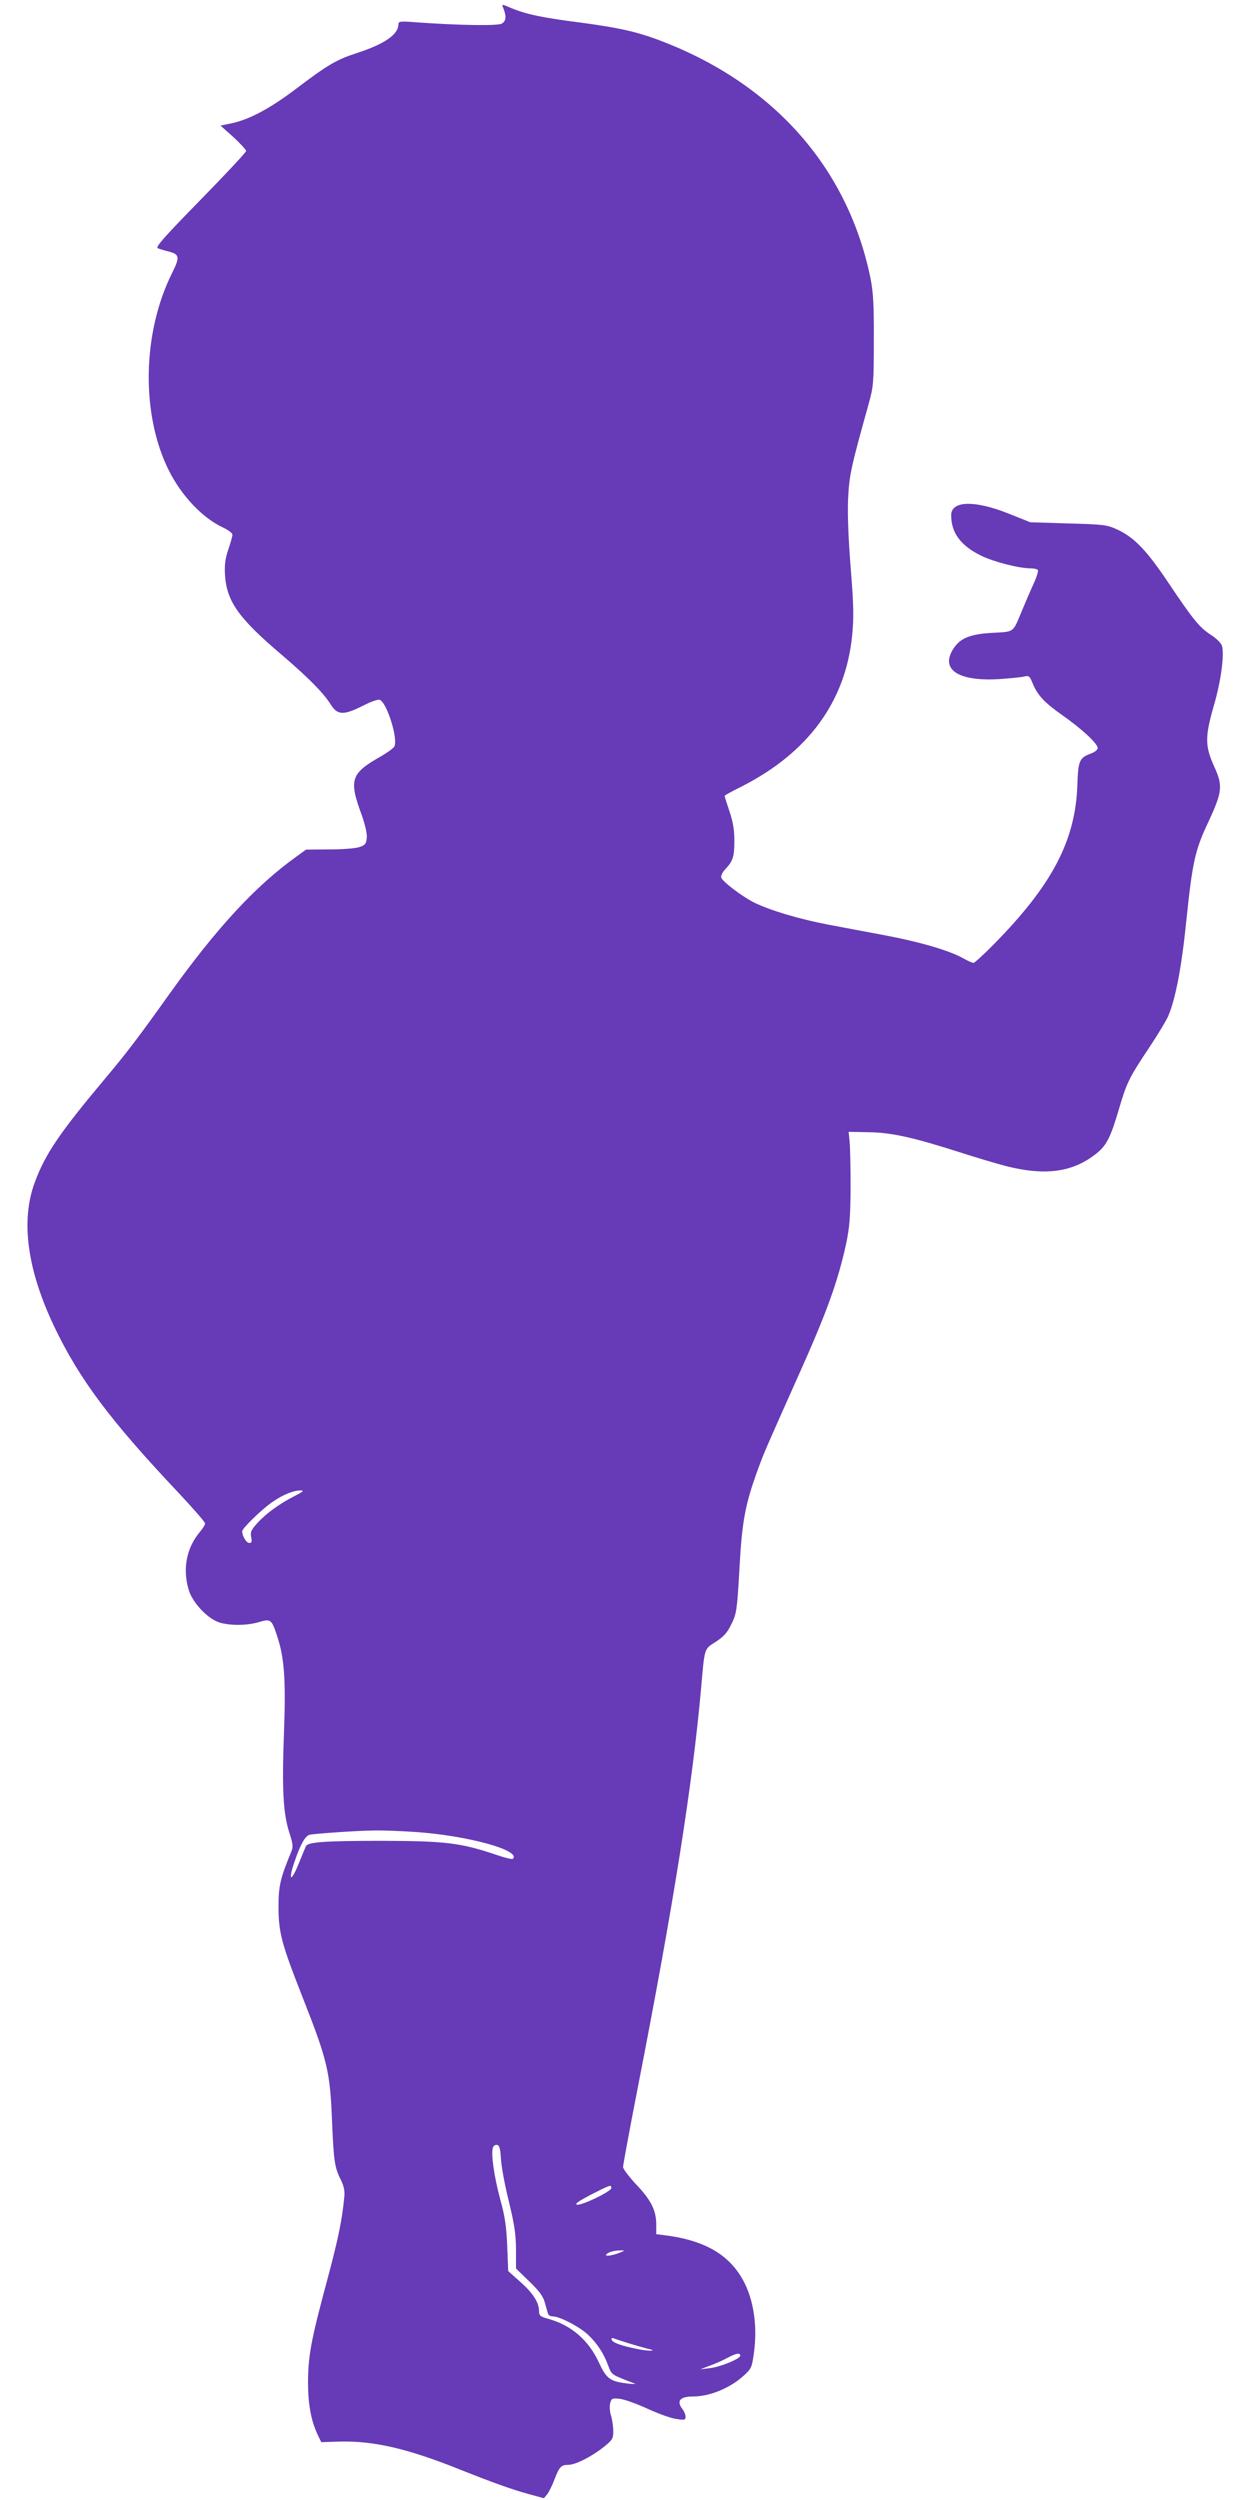 <?xml version="1.0" standalone="no"?>
<!DOCTYPE svg PUBLIC "-//W3C//DTD SVG 20010904//EN"
 "http://www.w3.org/TR/2001/REC-SVG-20010904/DTD/svg10.dtd">
<svg version="1.0" xmlns="http://www.w3.org/2000/svg"
 width="640pt" height="1280pt" viewBox="0 0 640 1280"
 preserveAspectRatio="xMidYMid meet">
<g transform="translate(0,1280) scale(0.1,-0.1)"
fill="#673ab7" stroke="none">
<path d="M2575 12763 c19 -45 17 -71 -6 -84 -23 -12 -219 -9 -441 7 -78 6 -88
5 -88 -10 0 -52 -70 -101 -211 -147 -107 -35 -147 -58 -315 -185 -131 -99
-235 -155 -327 -175 l-58 -12 66 -59 c36 -33 65 -65 65 -71 0 -7 -106 -120
-235 -252 -185 -189 -231 -241 -217 -246 9 -4 36 -12 60 -18 51 -14 53 -29 13
-109 -153 -307 -160 -724 -16 -1012 65 -129 171 -241 275 -290 28 -13 50 -30
50 -37 0 -8 -9 -42 -21 -76 -16 -48 -20 -78 -17 -132 9 -135 70 -221 293 -410
135 -116 210 -191 249 -253 34 -54 65 -55 163 -6 40 21 78 34 87 31 37 -14 95
-200 75 -239 -5 -9 -35 -31 -66 -49 -158 -89 -168 -120 -101 -302 17 -48 28
-95 26 -116 -3 -31 -8 -38 -38 -48 -19 -7 -88 -12 -154 -12 l-119 -1 -51 -37
c-207 -148 -409 -367 -647 -700 -157 -220 -218 -301 -329 -433 -234 -279 -309
-389 -362 -534 -73 -196 -39 -448 101 -741 128 -267 284 -476 633 -846 76 -81
138 -152 138 -159 0 -7 -12 -26 -27 -44 -68 -81 -89 -188 -57 -296 20 -67 99
-150 160 -168 56 -16 140 -15 200 3 60 18 65 14 93 -72 37 -110 45 -225 35
-493 -11 -293 -4 -415 27 -512 20 -62 21 -75 9 -102 -54 -131 -64 -171 -64
-276 0 -136 15 -191 126 -473 125 -318 138 -374 148 -627 9 -211 13 -237 47
-305 13 -26 19 -54 16 -80 -11 -120 -30 -213 -88 -430 -83 -308 -97 -386 -98
-520 0 -113 15 -198 50 -272 l18 -37 90 3 c175 5 347 -34 615 -141 178 -71
271 -104 358 -128 l77 -21 17 21 c9 11 26 46 38 78 24 62 33 72 70 72 36 0
117 41 178 89 48 38 52 45 52 83 0 22 -5 58 -11 78 -7 21 -9 50 -5 65 7 26 10
27 50 23 24 -3 88 -26 142 -51 55 -25 120 -49 147 -52 42 -7 47 -5 47 11 0 11
-7 28 -15 38 -33 43 -14 66 53 66 86 0 190 43 259 106 41 37 43 42 54 124 19
147 -7 291 -71 390 -74 116 -196 181 -382 205 l-48 6 0 52 c-1 71 -26 122
-104 204 -36 39 -66 78 -66 88 0 9 33 189 74 399 184 942 281 1551 326 2056
18 207 15 196 75 234 41 27 59 47 80 91 26 53 29 69 41 283 13 245 30 332 95
510 32 88 44 114 206 477 145 323 202 480 245 676 18 86 22 136 23 289 0 102
-2 208 -5 235 l-5 50 101 -2 c116 -1 228 -26 466 -102 86 -28 192 -59 237 -71
205 -52 346 -32 467 66 50 40 72 85 114 229 39 132 51 157 153 310 44 66 88
139 98 162 38 89 69 251 93 489 31 298 44 360 112 504 73 157 76 186 30 287
-47 105 -47 151 0 314 35 121 53 253 41 301 -4 14 -27 38 -55 56 -61 39 -92
78 -219 267 -111 166 -175 233 -261 273 -54 25 -68 27 -252 32 l-195 6 -110
44 c-175 70 -295 67 -295 -8 0 -90 49 -156 153 -207 69 -33 194 -65 256 -65
16 0 32 -4 35 -9 3 -5 -7 -38 -23 -72 -16 -35 -43 -98 -60 -139 -46 -111 -37
-104 -148 -110 -114 -6 -166 -27 -200 -79 -72 -108 21 -171 234 -158 54 4 110
9 126 13 24 6 29 3 43 -32 26 -64 60 -100 152 -165 101 -71 182 -146 182 -169
0 -9 -15 -21 -34 -28 -60 -22 -66 -37 -70 -163 -10 -282 -128 -509 -425 -811
-53 -54 -101 -98 -107 -98 -6 0 -31 11 -55 25 -71 39 -218 82 -392 115 -89 17
-223 42 -297 56 -151 29 -298 73 -381 114 -62 32 -157 104 -166 126 -3 9 5 27
19 42 41 43 48 66 48 147 0 55 -7 97 -25 151 -14 41 -25 77 -25 79 0 3 37 23
83 46 343 173 536 435 570 775 9 95 8 151 -7 342 -12 146 -17 274 -14 353 6
126 14 163 105 489 25 90 27 107 27 325 1 185 -3 248 -17 320 -114 558 -486
985 -1053 1208 -134 53 -227 74 -436 102 -197 25 -277 43 -354 75 -43 19 -46
19 -39 3z m-1069 -7624 c-75 -38 -144 -88 -190 -139 -30 -33 -35 -45 -30 -70
5 -24 3 -30 -10 -30 -15 0 -36 36 -36 60 0 15 102 114 155 150 55 38 107 59
145 59 19 0 11 -7 -34 -30z m625 -1719 c267 -19 538 -94 495 -137 -3 -4 -41 5
-84 20 -184 62 -261 71 -582 72 -298 0 -384 -6 -394 -28 -3 -7 -21 -50 -40
-97 -38 -92 -51 -76 -17 21 30 88 54 129 76 135 27 6 242 21 335 22 41 1 136
-3 211 -8z m434 -1675 c2 -38 20 -135 40 -215 28 -115 36 -166 37 -245 l0
-100 68 -66 c52 -50 71 -76 80 -110 7 -24 14 -50 16 -56 2 -7 13 -13 25 -13
35 0 142 -56 183 -97 47 -46 77 -93 100 -155 19 -49 14 -45 136 -92 8 -3 -7
-3 -35 0 -91 11 -110 24 -148 107 -54 117 -144 194 -265 226 -35 10 -42 16
-42 37 0 45 -31 93 -95 150 l-63 56 -5 126 c-4 100 -11 152 -36 242 -32 119
-48 236 -37 265 3 9 13 15 21 13 12 -2 17 -20 20 -73z m565 -148 c0 -17 -151
-90 -176 -85 -13 3 8 18 71 51 100 51 105 53 105 34z m40 -332 c-41 -16 -79
-19 -64 -6 11 11 40 19 74 19 21 0 20 -1 -10 -13z m50 -463 c36 -11 78 -23 94
-27 54 -11 19 -15 -40 -4 -89 17 -137 34 -142 49 -3 8 1 11 9 8 8 -3 43 -15
79 -26z m570 -63 c0 -16 -101 -58 -156 -64 l-49 -6 50 19 c28 10 68 28 90 40
45 24 65 27 65 11z"/>
</g>
</svg>
